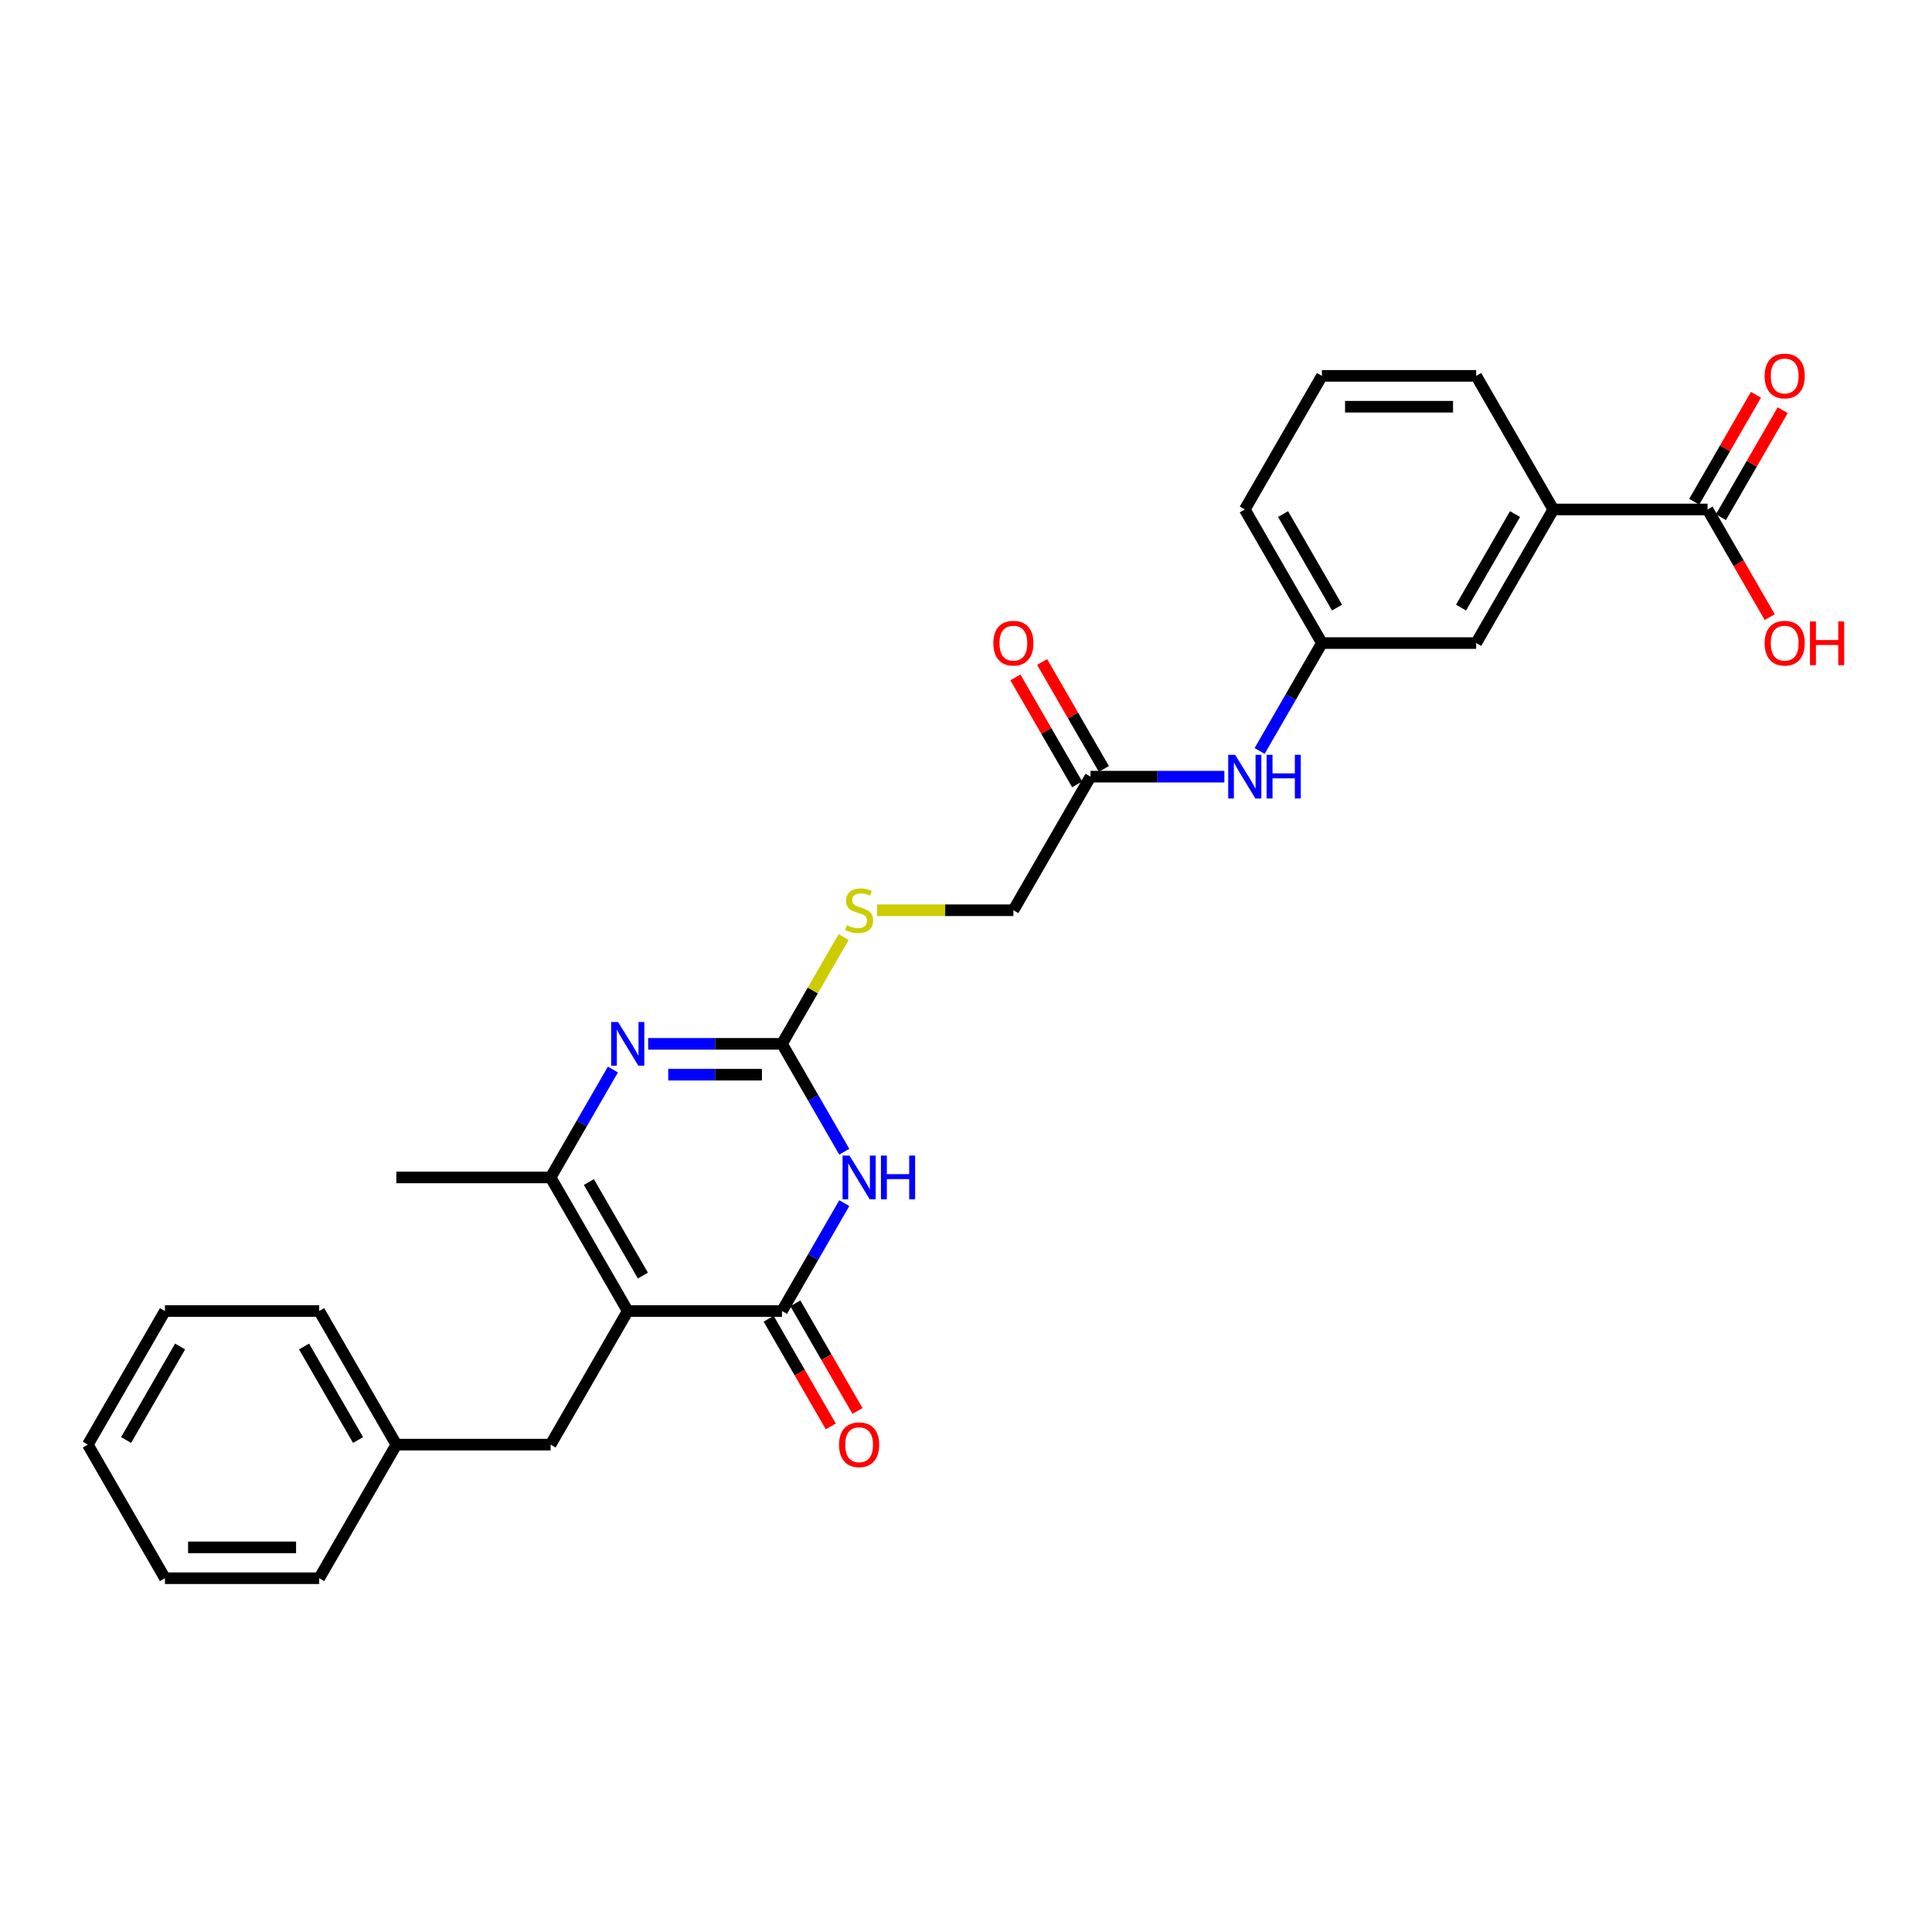 <?xml version='1.0' encoding='iso-8859-1'?>
<svg version='1.1' baseProfile='full'
              xmlns='http://www.w3.org/2000/svg'
                      xmlns:rdkit='http://www.rdkit.org/xml'
                      xmlns:xlink='http://www.w3.org/1999/xlink'
                  xml:space='preserve'
width='1000px' height='1000px' viewBox='0 0 1000 1000'>
<!-- END OF HEADER -->
<rect style='opacity:1.0;fill:#FFFFFF;stroke:none' width='1000' height='1000' x='0' y='0'> </rect>
<path class='bond-1' d='M 324.914,678.588 L 404.76,678.588' style='fill:none;fill-rule:evenodd;stroke:#000000;stroke-width:6px;stroke-linecap:butt;stroke-linejoin:miter;stroke-opacity:1' />
<path class='bond-4' d='M 324.914,678.588 L 284.992,609.44' style='fill:none;fill-rule:evenodd;stroke:#000000;stroke-width:6px;stroke-linecap:butt;stroke-linejoin:miter;stroke-opacity:1' />
<path class='bond-4' d='M 332.756,660.231 L 304.81,611.827' style='fill:none;fill-rule:evenodd;stroke:#000000;stroke-width:6px;stroke-linecap:butt;stroke-linejoin:miter;stroke-opacity:1' />
<path class='bond-6' d='M 324.914,678.588 L 284.992,747.736' style='fill:none;fill-rule:evenodd;stroke:#000000;stroke-width:6px;stroke-linecap:butt;stroke-linejoin:miter;stroke-opacity:1' />
<path class='bond-0' d='M 437.003,622.742 L 420.881,650.665' style='fill:none;fill-rule:evenodd;stroke:#0000FF;stroke-width:6px;stroke-linecap:butt;stroke-linejoin:miter;stroke-opacity:1' />
<path class='bond-0' d='M 420.881,650.665 L 404.76,678.588' style='fill:none;fill-rule:evenodd;stroke:#000000;stroke-width:6px;stroke-linecap:butt;stroke-linejoin:miter;stroke-opacity:1' />
<path class='bond-28' d='M 437.003,596.137 L 420.881,568.214' style='fill:none;fill-rule:evenodd;stroke:#0000FF;stroke-width:6px;stroke-linecap:butt;stroke-linejoin:miter;stroke-opacity:1' />
<path class='bond-28' d='M 420.881,568.214 L 404.76,540.291' style='fill:none;fill-rule:evenodd;stroke:#000000;stroke-width:6px;stroke-linecap:butt;stroke-linejoin:miter;stroke-opacity:1' />
<path class='bond-11' d='M 397.845,682.58 L 413.93,710.439' style='fill:none;fill-rule:evenodd;stroke:#000000;stroke-width:6px;stroke-linecap:butt;stroke-linejoin:miter;stroke-opacity:1' />
<path class='bond-11' d='M 413.93,710.439 L 430.014,738.299' style='fill:none;fill-rule:evenodd;stroke:#FF0000;stroke-width:6px;stroke-linecap:butt;stroke-linejoin:miter;stroke-opacity:1' />
<path class='bond-11' d='M 411.675,674.596 L 427.759,702.455' style='fill:none;fill-rule:evenodd;stroke:#000000;stroke-width:6px;stroke-linecap:butt;stroke-linejoin:miter;stroke-opacity:1' />
<path class='bond-11' d='M 427.759,702.455 L 443.844,730.314' style='fill:none;fill-rule:evenodd;stroke:#FF0000;stroke-width:6px;stroke-linecap:butt;stroke-linejoin:miter;stroke-opacity:1' />
<path class='bond-2' d='M 404.76,540.291 L 370.123,540.291' style='fill:none;fill-rule:evenodd;stroke:#000000;stroke-width:6px;stroke-linecap:butt;stroke-linejoin:miter;stroke-opacity:1' />
<path class='bond-2' d='M 370.123,540.291 L 335.486,540.291' style='fill:none;fill-rule:evenodd;stroke:#0000FF;stroke-width:6px;stroke-linecap:butt;stroke-linejoin:miter;stroke-opacity:1' />
<path class='bond-2' d='M 394.369,556.26 L 370.123,556.26' style='fill:none;fill-rule:evenodd;stroke:#000000;stroke-width:6px;stroke-linecap:butt;stroke-linejoin:miter;stroke-opacity:1' />
<path class='bond-2' d='M 370.123,556.26 L 345.877,556.26' style='fill:none;fill-rule:evenodd;stroke:#0000FF;stroke-width:6px;stroke-linecap:butt;stroke-linejoin:miter;stroke-opacity:1' />
<path class='bond-9' d='M 404.76,540.291 L 420.716,512.656' style='fill:none;fill-rule:evenodd;stroke:#000000;stroke-width:6px;stroke-linecap:butt;stroke-linejoin:miter;stroke-opacity:1' />
<path class='bond-9' d='M 420.716,512.656 L 436.671,485.02' style='fill:none;fill-rule:evenodd;stroke:#CCCC00;stroke-width:6px;stroke-linecap:butt;stroke-linejoin:miter;stroke-opacity:1' />
<path class='bond-3' d='M 317.234,553.593 L 301.113,581.516' style='fill:none;fill-rule:evenodd;stroke:#0000FF;stroke-width:6px;stroke-linecap:butt;stroke-linejoin:miter;stroke-opacity:1' />
<path class='bond-3' d='M 301.113,581.516 L 284.992,609.44' style='fill:none;fill-rule:evenodd;stroke:#000000;stroke-width:6px;stroke-linecap:butt;stroke-linejoin:miter;stroke-opacity:1' />
<path class='bond-19' d='M 284.992,609.44 L 205.146,609.44' style='fill:none;fill-rule:evenodd;stroke:#000000;stroke-width:6px;stroke-linecap:butt;stroke-linejoin:miter;stroke-opacity:1' />
<path class='bond-5' d='M 883.834,263.698 L 803.988,263.698' style='fill:none;fill-rule:evenodd;stroke:#000000;stroke-width:6px;stroke-linecap:butt;stroke-linejoin:miter;stroke-opacity:1' />
<path class='bond-14' d='M 890.749,267.69 L 906.732,240.006' style='fill:none;fill-rule:evenodd;stroke:#000000;stroke-width:6px;stroke-linecap:butt;stroke-linejoin:miter;stroke-opacity:1' />
<path class='bond-14' d='M 906.732,240.006 L 922.715,212.323' style='fill:none;fill-rule:evenodd;stroke:#FF0000;stroke-width:6px;stroke-linecap:butt;stroke-linejoin:miter;stroke-opacity:1' />
<path class='bond-14' d='M 876.919,259.705 L 892.902,232.022' style='fill:none;fill-rule:evenodd;stroke:#000000;stroke-width:6px;stroke-linecap:butt;stroke-linejoin:miter;stroke-opacity:1' />
<path class='bond-14' d='M 892.902,232.022 L 908.885,204.338' style='fill:none;fill-rule:evenodd;stroke:#FF0000;stroke-width:6px;stroke-linecap:butt;stroke-linejoin:miter;stroke-opacity:1' />
<path class='bond-17' d='M 883.834,263.698 L 899.919,291.557' style='fill:none;fill-rule:evenodd;stroke:#000000;stroke-width:6px;stroke-linecap:butt;stroke-linejoin:miter;stroke-opacity:1' />
<path class='bond-17' d='M 899.919,291.557 L 916.003,319.416' style='fill:none;fill-rule:evenodd;stroke:#FF0000;stroke-width:6px;stroke-linecap:butt;stroke-linejoin:miter;stroke-opacity:1' />
<path class='bond-18' d='M 284.992,747.736 L 205.146,747.736' style='fill:none;fill-rule:evenodd;stroke:#000000;stroke-width:6px;stroke-linecap:butt;stroke-linejoin:miter;stroke-opacity:1' />
<path class='bond-7' d='M 803.988,263.698 L 764.066,332.846' style='fill:none;fill-rule:evenodd;stroke:#000000;stroke-width:6px;stroke-linecap:butt;stroke-linejoin:miter;stroke-opacity:1' />
<path class='bond-7' d='M 784.17,266.085 L 756.224,314.489' style='fill:none;fill-rule:evenodd;stroke:#000000;stroke-width:6px;stroke-linecap:butt;stroke-linejoin:miter;stroke-opacity:1' />
<path class='bond-30' d='M 803.988,263.698 L 764.066,194.549' style='fill:none;fill-rule:evenodd;stroke:#000000;stroke-width:6px;stroke-linecap:butt;stroke-linejoin:miter;stroke-opacity:1' />
<path class='bond-8' d='M 564.451,401.994 L 524.529,471.143' style='fill:none;fill-rule:evenodd;stroke:#000000;stroke-width:6px;stroke-linecap:butt;stroke-linejoin:miter;stroke-opacity:1' />
<path class='bond-10' d='M 564.451,401.994 L 599.088,401.994' style='fill:none;fill-rule:evenodd;stroke:#000000;stroke-width:6px;stroke-linecap:butt;stroke-linejoin:miter;stroke-opacity:1' />
<path class='bond-10' d='M 599.088,401.994 L 633.726,401.994' style='fill:none;fill-rule:evenodd;stroke:#0000FF;stroke-width:6px;stroke-linecap:butt;stroke-linejoin:miter;stroke-opacity:1' />
<path class='bond-15' d='M 571.366,398.002 L 555.383,370.319' style='fill:none;fill-rule:evenodd;stroke:#000000;stroke-width:6px;stroke-linecap:butt;stroke-linejoin:miter;stroke-opacity:1' />
<path class='bond-15' d='M 555.383,370.319 L 539.4,342.635' style='fill:none;fill-rule:evenodd;stroke:#FF0000;stroke-width:6px;stroke-linecap:butt;stroke-linejoin:miter;stroke-opacity:1' />
<path class='bond-15' d='M 557.537,405.987 L 541.554,378.303' style='fill:none;fill-rule:evenodd;stroke:#000000;stroke-width:6px;stroke-linecap:butt;stroke-linejoin:miter;stroke-opacity:1' />
<path class='bond-15' d='M 541.554,378.303 L 525.57,350.62' style='fill:none;fill-rule:evenodd;stroke:#FF0000;stroke-width:6px;stroke-linecap:butt;stroke-linejoin:miter;stroke-opacity:1' />
<path class='bond-16' d='M 453.929,471.143 L 489.229,471.143' style='fill:none;fill-rule:evenodd;stroke:#CCCC00;stroke-width:6px;stroke-linecap:butt;stroke-linejoin:miter;stroke-opacity:1' />
<path class='bond-16' d='M 489.229,471.143 L 524.529,471.143' style='fill:none;fill-rule:evenodd;stroke:#000000;stroke-width:6px;stroke-linecap:butt;stroke-linejoin:miter;stroke-opacity:1' />
<path class='bond-13' d='M 651.977,388.692 L 668.099,360.769' style='fill:none;fill-rule:evenodd;stroke:#0000FF;stroke-width:6px;stroke-linecap:butt;stroke-linejoin:miter;stroke-opacity:1' />
<path class='bond-13' d='M 668.099,360.769 L 684.22,332.846' style='fill:none;fill-rule:evenodd;stroke:#000000;stroke-width:6px;stroke-linecap:butt;stroke-linejoin:miter;stroke-opacity:1' />
<path class='bond-12' d='M 764.066,332.846 L 684.22,332.846' style='fill:none;fill-rule:evenodd;stroke:#000000;stroke-width:6px;stroke-linecap:butt;stroke-linejoin:miter;stroke-opacity:1' />
<path class='bond-22' d='M 684.22,332.846 L 644.297,263.698' style='fill:none;fill-rule:evenodd;stroke:#000000;stroke-width:6px;stroke-linecap:butt;stroke-linejoin:miter;stroke-opacity:1' />
<path class='bond-22' d='M 692.061,314.489 L 664.115,266.085' style='fill:none;fill-rule:evenodd;stroke:#000000;stroke-width:6px;stroke-linecap:butt;stroke-linejoin:miter;stroke-opacity:1' />
<path class='bond-23' d='M 205.146,747.736 L 165.223,678.588' style='fill:none;fill-rule:evenodd;stroke:#000000;stroke-width:6px;stroke-linecap:butt;stroke-linejoin:miter;stroke-opacity:1' />
<path class='bond-23' d='M 185.328,745.349 L 157.382,696.945' style='fill:none;fill-rule:evenodd;stroke:#000000;stroke-width:6px;stroke-linecap:butt;stroke-linejoin:miter;stroke-opacity:1' />
<path class='bond-24' d='M 205.146,747.736 L 165.223,816.885' style='fill:none;fill-rule:evenodd;stroke:#000000;stroke-width:6px;stroke-linecap:butt;stroke-linejoin:miter;stroke-opacity:1' />
<path class='bond-20' d='M 764.066,194.549 L 684.22,194.549' style='fill:none;fill-rule:evenodd;stroke:#000000;stroke-width:6px;stroke-linecap:butt;stroke-linejoin:miter;stroke-opacity:1' />
<path class='bond-20' d='M 752.089,210.518 L 696.197,210.518' style='fill:none;fill-rule:evenodd;stroke:#000000;stroke-width:6px;stroke-linecap:butt;stroke-linejoin:miter;stroke-opacity:1' />
<path class='bond-21' d='M 684.22,194.549 L 644.297,263.698' style='fill:none;fill-rule:evenodd;stroke:#000000;stroke-width:6px;stroke-linecap:butt;stroke-linejoin:miter;stroke-opacity:1' />
<path class='bond-26' d='M 165.223,678.588 L 85.377,678.588' style='fill:none;fill-rule:evenodd;stroke:#000000;stroke-width:6px;stroke-linecap:butt;stroke-linejoin:miter;stroke-opacity:1' />
<path class='bond-25' d='M 165.223,816.885 L 85.377,816.885' style='fill:none;fill-rule:evenodd;stroke:#000000;stroke-width:6px;stroke-linecap:butt;stroke-linejoin:miter;stroke-opacity:1' />
<path class='bond-25' d='M 153.246,800.916 L 97.354,800.916' style='fill:none;fill-rule:evenodd;stroke:#000000;stroke-width:6px;stroke-linecap:butt;stroke-linejoin:miter;stroke-opacity:1' />
<path class='bond-27' d='M 85.377,816.885 L 45.455,747.736' style='fill:none;fill-rule:evenodd;stroke:#000000;stroke-width:6px;stroke-linecap:butt;stroke-linejoin:miter;stroke-opacity:1' />
<path class='bond-29' d='M 85.377,678.588 L 45.455,747.736' style='fill:none;fill-rule:evenodd;stroke:#000000;stroke-width:6px;stroke-linecap:butt;stroke-linejoin:miter;stroke-opacity:1' />
<path class='bond-29' d='M 93.219,696.945 L 65.273,745.349' style='fill:none;fill-rule:evenodd;stroke:#000000;stroke-width:6px;stroke-linecap:butt;stroke-linejoin:miter;stroke-opacity:1' />
<path  class='atom-1' d='M 439.685 598.133
L 447.094 610.11
Q 447.829 611.292, 449.011 613.432
Q 450.192 615.572, 450.256 615.699
L 450.256 598.133
L 453.258 598.133
L 453.258 620.746
L 450.16 620.746
L 442.208 607.651
Q 441.281 606.118, 440.291 604.361
Q 439.333 602.605, 439.046 602.062
L 439.046 620.746
L 436.107 620.746
L 436.107 598.133
L 439.685 598.133
' fill='#0000FF'/>
<path  class='atom-1' d='M 455.973 598.133
L 459.039 598.133
L 459.039 607.747
L 470.601 607.747
L 470.601 598.133
L 473.667 598.133
L 473.667 620.746
L 470.601 620.746
L 470.601 610.302
L 459.039 610.302
L 459.039 620.746
L 455.973 620.746
L 455.973 598.133
' fill='#0000FF'/>
<path  class='atom-4' d='M 319.916 528.985
L 327.326 540.962
Q 328.06 542.144, 329.242 544.283
Q 330.424 546.423, 330.488 546.551
L 330.488 528.985
L 333.49 528.985
L 333.49 551.597
L 330.392 551.597
L 322.439 538.503
Q 321.513 536.97, 320.523 535.213
Q 319.565 533.456, 319.277 532.913
L 319.277 551.597
L 316.339 551.597
L 316.339 528.985
L 319.916 528.985
' fill='#0000FF'/>
<path  class='atom-10' d='M 438.295 478.904
Q 438.551 479, 439.605 479.447
Q 440.659 479.894, 441.808 480.181
Q 442.99 480.437, 444.14 480.437
Q 446.28 480.437, 447.525 479.415
Q 448.771 478.361, 448.771 476.54
Q 448.771 475.295, 448.132 474.528
Q 447.525 473.762, 446.567 473.346
Q 445.609 472.931, 444.012 472.452
Q 442 471.845, 440.786 471.271
Q 439.605 470.696, 438.742 469.482
Q 437.912 468.268, 437.912 466.224
Q 437.912 463.382, 439.828 461.625
Q 441.777 459.869, 445.609 459.869
Q 448.228 459.869, 451.198 461.114
L 450.464 463.573
Q 447.749 462.456, 445.705 462.456
Q 443.501 462.456, 442.288 463.382
Q 441.074 464.276, 441.106 465.841
Q 441.106 467.055, 441.713 467.789
Q 442.351 468.524, 443.246 468.939
Q 444.172 469.354, 445.705 469.833
Q 447.749 470.472, 448.963 471.111
Q 450.176 471.75, 451.039 473.059
Q 451.933 474.337, 451.933 476.54
Q 451.933 479.67, 449.825 481.363
Q 447.749 483.024, 444.268 483.024
Q 442.256 483.024, 440.723 482.577
Q 439.221 482.161, 437.433 481.427
L 438.295 478.904
' fill='#CCCC00'/>
<path  class='atom-11' d='M 639.299 390.688
L 646.708 402.665
Q 647.443 403.847, 648.625 405.987
Q 649.806 408.127, 649.87 408.254
L 649.87 390.688
L 652.873 390.688
L 652.873 413.301
L 649.775 413.301
L 641.822 400.206
Q 640.896 398.673, 639.906 396.916
Q 638.947 395.16, 638.66 394.617
L 638.66 413.301
L 635.722 413.301
L 635.722 390.688
L 639.299 390.688
' fill='#0000FF'/>
<path  class='atom-11' d='M 655.587 390.688
L 658.653 390.688
L 658.653 400.302
L 670.215 400.302
L 670.215 390.688
L 673.281 390.688
L 673.281 413.301
L 670.215 413.301
L 670.215 402.857
L 658.653 402.857
L 658.653 413.301
L 655.587 413.301
L 655.587 390.688
' fill='#0000FF'/>
<path  class='atom-12' d='M 434.303 747.8
Q 434.303 742.371, 436.986 739.337
Q 439.669 736.302, 444.683 736.302
Q 449.697 736.302, 452.38 739.337
Q 455.063 742.371, 455.063 747.8
Q 455.063 753.294, 452.348 756.423
Q 449.633 759.522, 444.683 759.522
Q 439.701 759.522, 436.986 756.423
Q 434.303 753.325, 434.303 747.8
M 444.683 756.966
Q 448.132 756.966, 449.985 754.667
Q 451.869 752.335, 451.869 747.8
Q 451.869 743.361, 449.985 741.125
Q 448.132 738.857, 444.683 738.857
Q 441.234 738.857, 439.349 741.093
Q 437.497 743.329, 437.497 747.8
Q 437.497 752.367, 439.349 754.667
Q 441.234 756.966, 444.683 756.966
' fill='#FF0000'/>
<path  class='atom-15' d='M 913.377 194.613
Q 913.377 189.184, 916.06 186.149
Q 918.743 183.115, 923.757 183.115
Q 928.771 183.115, 931.454 186.149
Q 934.137 189.184, 934.137 194.613
Q 934.137 200.106, 931.422 203.236
Q 928.707 206.334, 923.757 206.334
Q 918.775 206.334, 916.06 203.236
Q 913.377 200.138, 913.377 194.613
M 923.757 203.779
Q 927.206 203.779, 929.059 201.48
Q 930.943 199.148, 930.943 194.613
Q 930.943 190.174, 929.059 187.938
Q 927.206 185.67, 923.757 185.67
Q 920.308 185.67, 918.423 187.906
Q 916.571 190.142, 916.571 194.613
Q 916.571 199.18, 918.423 201.48
Q 920.308 203.779, 923.757 203.779
' fill='#FF0000'/>
<path  class='atom-16' d='M 514.149 332.91
Q 514.149 327.48, 516.831 324.446
Q 519.514 321.412, 524.529 321.412
Q 529.543 321.412, 532.226 324.446
Q 534.909 327.48, 534.909 332.91
Q 534.909 338.403, 532.194 341.533
Q 529.479 344.631, 524.529 344.631
Q 519.546 344.631, 516.831 341.533
Q 514.149 338.435, 514.149 332.91
M 524.529 342.076
Q 527.978 342.076, 529.83 339.777
Q 531.715 337.445, 531.715 332.91
Q 531.715 328.47, 529.83 326.235
Q 527.978 323.967, 524.529 323.967
Q 521.079 323.967, 519.195 326.203
Q 517.342 328.439, 517.342 332.91
Q 517.342 337.477, 519.195 339.777
Q 521.079 342.076, 524.529 342.076
' fill='#FF0000'/>
<path  class='atom-18' d='M 913.377 332.91
Q 913.377 327.48, 916.06 324.446
Q 918.743 321.412, 923.757 321.412
Q 928.771 321.412, 931.454 324.446
Q 934.137 327.48, 934.137 332.91
Q 934.137 338.403, 931.422 341.533
Q 928.707 344.631, 923.757 344.631
Q 918.775 344.631, 916.06 341.533
Q 913.377 338.435, 913.377 332.91
M 923.757 342.076
Q 927.206 342.076, 929.059 339.777
Q 930.943 337.445, 930.943 332.91
Q 930.943 328.47, 929.059 326.235
Q 927.206 323.967, 923.757 323.967
Q 920.308 323.967, 918.423 326.203
Q 916.571 328.439, 916.571 332.91
Q 916.571 337.477, 918.423 339.777
Q 920.308 342.076, 923.757 342.076
' fill='#FF0000'/>
<path  class='atom-18' d='M 936.852 321.668
L 939.918 321.668
L 939.918 331.281
L 951.479 331.281
L 951.479 321.668
L 954.545 321.668
L 954.545 344.28
L 951.479 344.28
L 951.479 333.836
L 939.918 333.836
L 939.918 344.28
L 936.852 344.28
L 936.852 321.668
' fill='#FF0000'/>
</svg>
